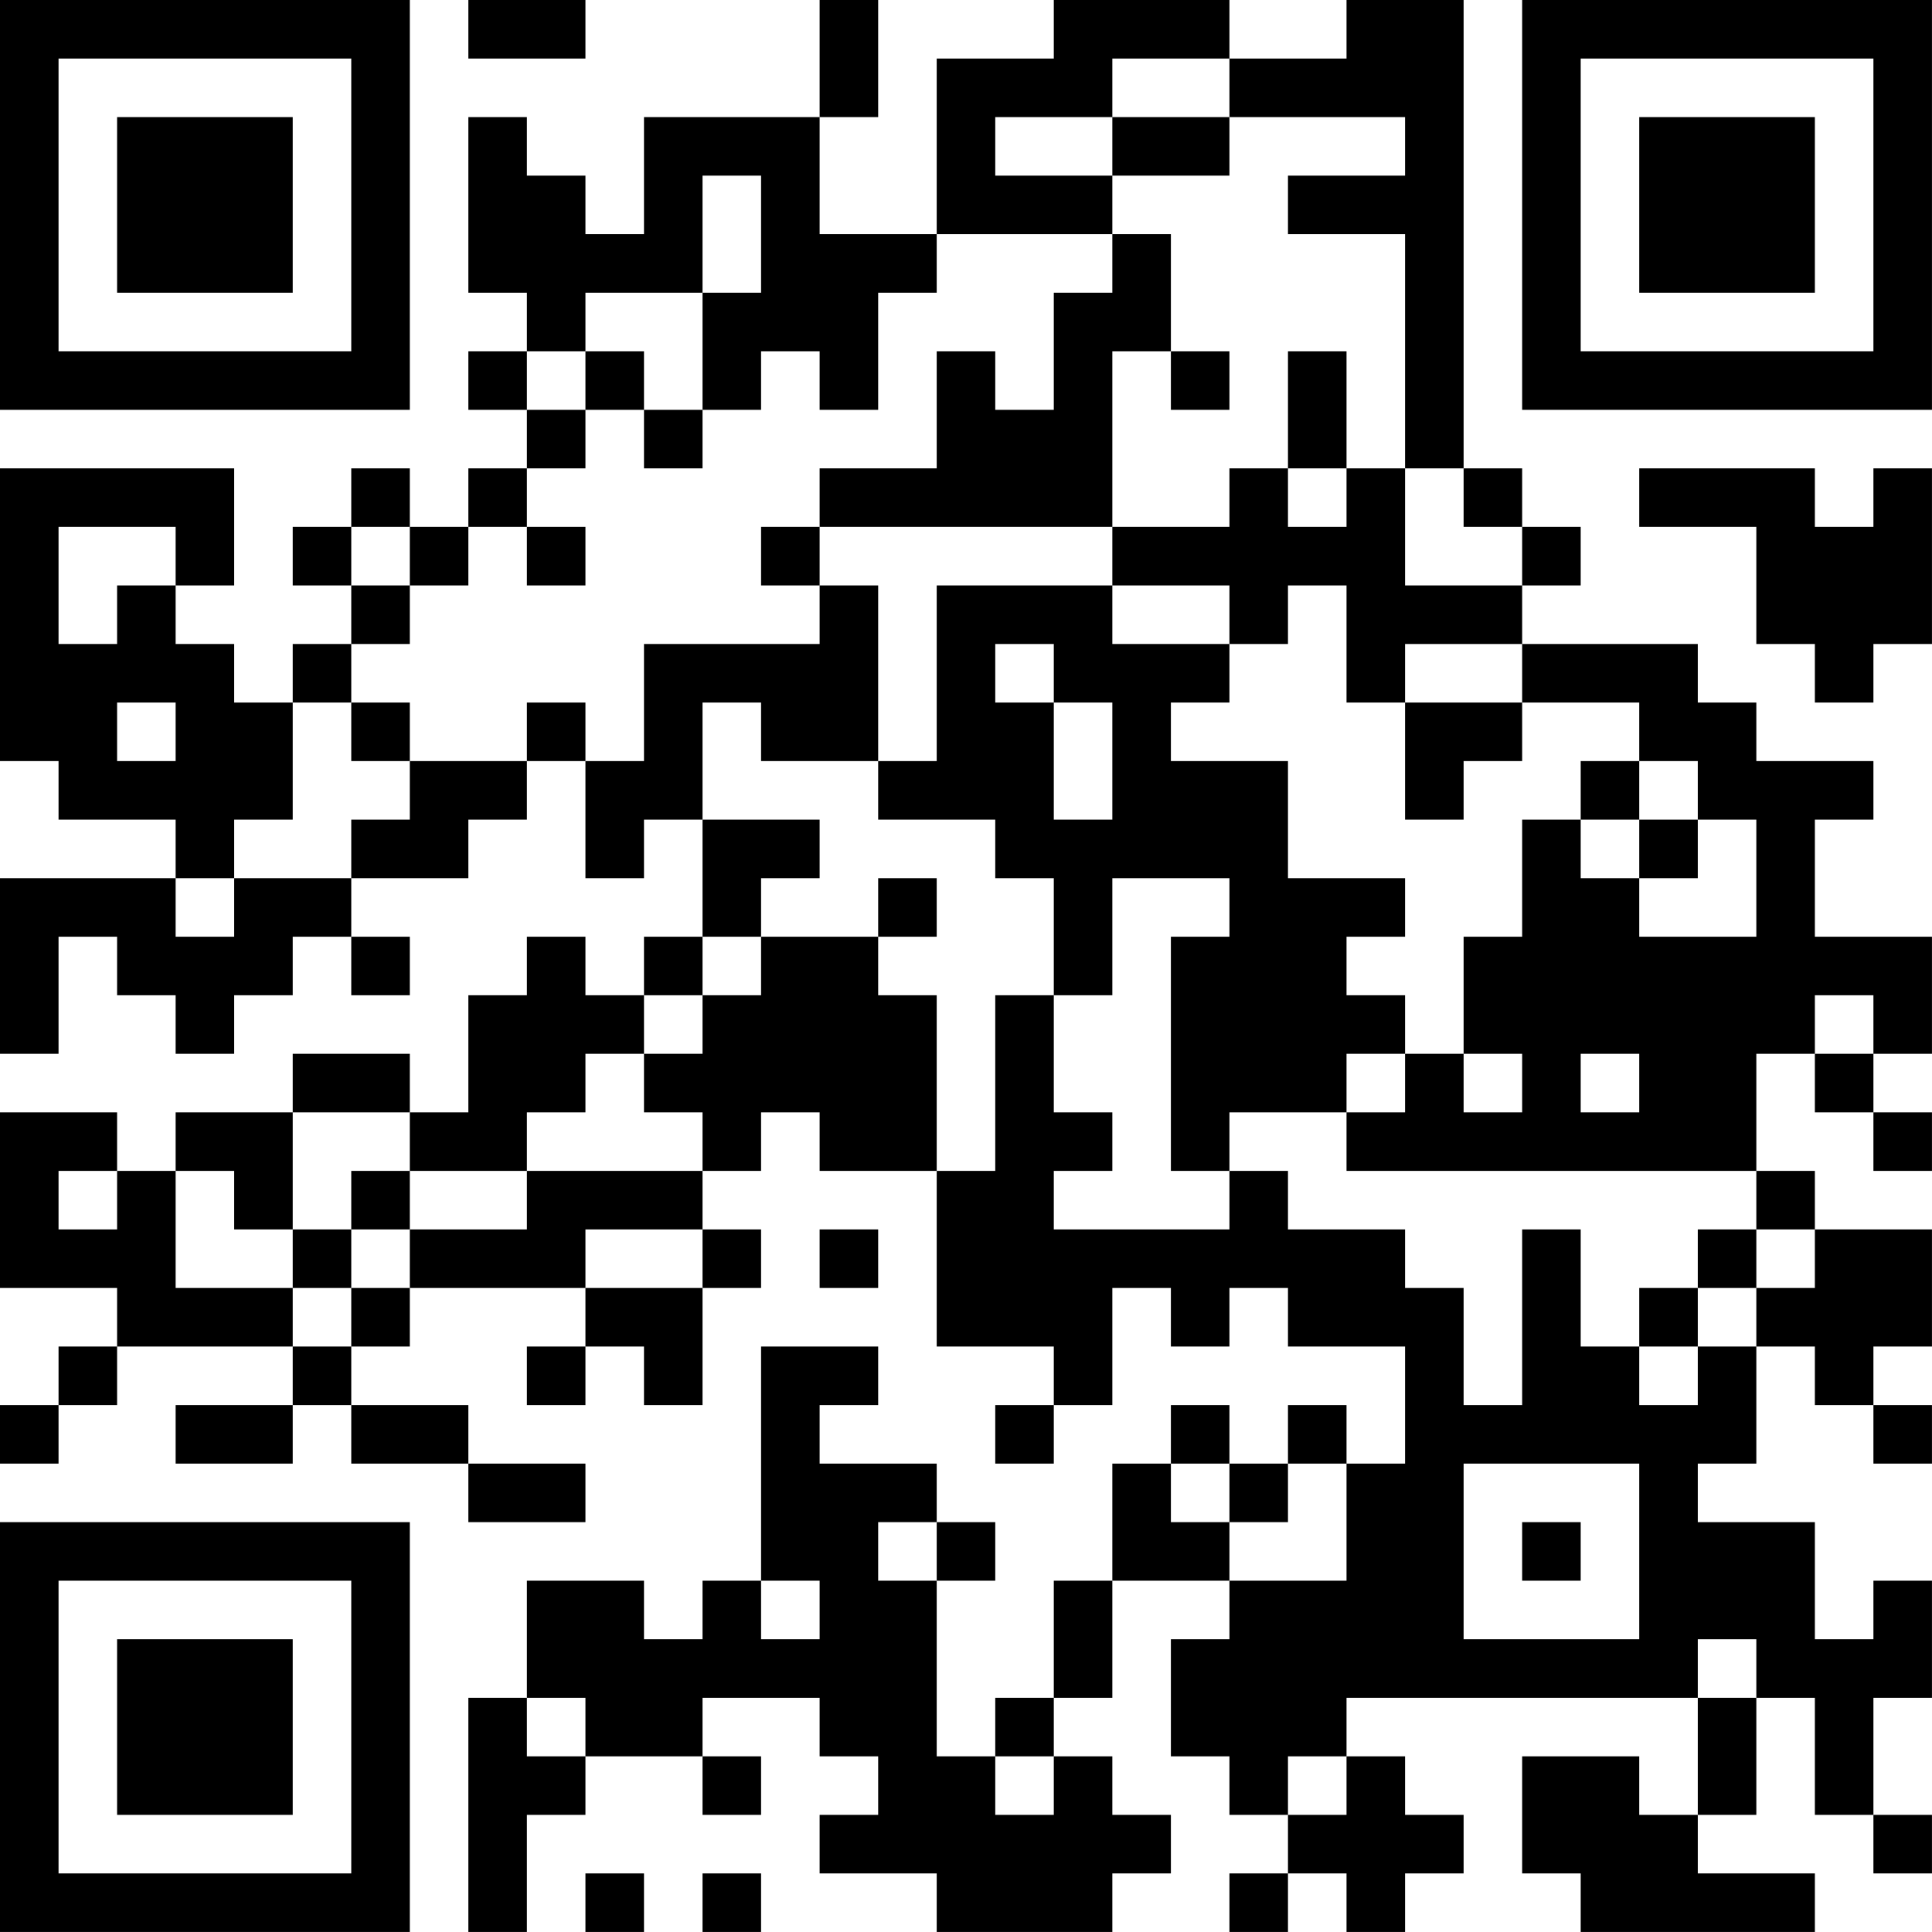 <?xml version="1.0" encoding="UTF-8"?>
<svg xmlns="http://www.w3.org/2000/svg" version="1.1" width="400" height="400" viewBox="0 0 400 400"><rect x="0" y="0" width="400" height="400" fill="#ffffff"/><g transform="scale(12.121)"><g transform="translate(0,0)"><path fill-rule="evenodd" d="M8 0L8 1L10 1L10 0ZM14 0L14 2L11 2L11 4L10 4L10 3L9 3L9 2L8 2L8 5L9 5L9 6L8 6L8 7L9 7L9 8L8 8L8 9L7 9L7 8L6 8L6 9L5 9L5 10L6 10L6 11L5 11L5 12L4 12L4 11L3 11L3 10L4 10L4 8L0 8L0 13L1 13L1 14L3 14L3 15L0 15L0 18L1 18L1 16L2 16L2 17L3 17L3 18L4 18L4 17L5 17L5 16L6 16L6 17L7 17L7 16L6 16L6 15L8 15L8 14L9 14L9 13L10 13L10 15L11 15L11 14L12 14L12 16L11 16L11 17L10 17L10 16L9 16L9 17L8 17L8 19L7 19L7 18L5 18L5 19L3 19L3 20L2 20L2 19L0 19L0 22L2 22L2 23L1 23L1 24L0 24L0 25L1 25L1 24L2 24L2 23L5 23L5 24L3 24L3 25L5 25L5 24L6 24L6 25L8 25L8 26L10 26L10 25L8 25L8 24L6 24L6 23L7 23L7 22L10 22L10 23L9 23L9 24L10 24L10 23L11 23L11 24L12 24L12 22L13 22L13 21L12 21L12 20L13 20L13 19L14 19L14 20L16 20L16 23L18 23L18 24L17 24L17 25L18 25L18 24L19 24L19 22L20 22L20 23L21 23L21 22L22 22L22 23L24 23L24 25L23 25L23 24L22 24L22 25L21 25L21 24L20 24L20 25L19 25L19 27L18 27L18 29L17 29L17 30L16 30L16 27L17 27L17 26L16 26L16 25L14 25L14 24L15 24L15 23L13 23L13 27L12 27L12 28L11 28L11 27L9 27L9 29L8 29L8 33L9 33L9 31L10 31L10 30L12 30L12 31L13 31L13 30L12 30L12 29L14 29L14 30L15 30L15 31L14 31L14 32L16 32L16 33L19 33L19 32L20 32L20 31L19 31L19 30L18 30L18 29L19 29L19 27L21 27L21 28L20 28L20 30L21 30L21 31L22 31L22 32L21 32L21 33L22 33L22 32L23 32L23 33L24 33L24 32L25 32L25 31L24 31L24 30L23 30L23 29L29 29L29 31L28 31L28 30L26 30L26 32L27 32L27 33L31 33L31 32L29 32L29 31L30 31L30 29L31 29L31 31L32 31L32 32L33 32L33 31L32 31L32 29L33 29L33 27L32 27L32 28L31 28L31 26L29 26L29 25L30 25L30 23L31 23L31 24L32 24L32 25L33 25L33 24L32 24L32 23L33 23L33 21L31 21L31 20L30 20L30 18L31 18L31 19L32 19L32 20L33 20L33 19L32 19L32 18L33 18L33 16L31 16L31 14L32 14L32 13L30 13L30 12L29 12L29 11L26 11L26 10L27 10L27 9L26 9L26 8L25 8L25 0L23 0L23 1L21 1L21 0L18 0L18 1L16 1L16 4L14 4L14 2L15 2L15 0ZM19 1L19 2L17 2L17 3L19 3L19 4L16 4L16 5L15 5L15 7L14 7L14 6L13 6L13 7L12 7L12 5L13 5L13 3L12 3L12 5L10 5L10 6L9 6L9 7L10 7L10 8L9 8L9 9L8 9L8 10L7 10L7 9L6 9L6 10L7 10L7 11L6 11L6 12L5 12L5 14L4 14L4 15L3 15L3 16L4 16L4 15L6 15L6 14L7 14L7 13L9 13L9 12L10 12L10 13L11 13L11 11L14 11L14 10L15 10L15 13L13 13L13 12L12 12L12 14L14 14L14 15L13 15L13 16L12 16L12 17L11 17L11 18L10 18L10 19L9 19L9 20L7 20L7 19L5 19L5 21L4 21L4 20L3 20L3 22L5 22L5 23L6 23L6 22L7 22L7 21L9 21L9 20L12 20L12 19L11 19L11 18L12 18L12 17L13 17L13 16L15 16L15 17L16 17L16 20L17 20L17 17L18 17L18 19L19 19L19 20L18 20L18 21L21 21L21 20L22 20L22 21L24 21L24 22L25 22L25 24L26 24L26 21L27 21L27 23L28 23L28 24L29 24L29 23L30 23L30 22L31 22L31 21L30 21L30 20L23 20L23 19L24 19L24 18L25 18L25 19L26 19L26 18L25 18L25 16L26 16L26 14L27 14L27 15L28 15L28 16L30 16L30 14L29 14L29 13L28 13L28 12L26 12L26 11L24 11L24 12L23 12L23 10L22 10L22 11L21 11L21 10L19 10L19 9L21 9L21 8L22 8L22 9L23 9L23 8L24 8L24 10L26 10L26 9L25 9L25 8L24 8L24 4L22 4L22 3L24 3L24 2L21 2L21 1ZM19 2L19 3L21 3L21 2ZM19 4L19 5L18 5L18 7L17 7L17 6L16 6L16 8L14 8L14 9L13 9L13 10L14 10L14 9L19 9L19 6L20 6L20 7L21 7L21 6L20 6L20 4ZM10 6L10 7L11 7L11 8L12 8L12 7L11 7L11 6ZM22 6L22 8L23 8L23 6ZM28 8L28 9L30 9L30 11L31 11L31 12L32 12L32 11L33 11L33 8L32 8L32 9L31 9L31 8ZM1 9L1 11L2 11L2 10L3 10L3 9ZM9 9L9 10L10 10L10 9ZM16 10L16 13L15 13L15 14L17 14L17 15L18 15L18 17L19 17L19 15L21 15L21 16L20 16L20 20L21 20L21 19L23 19L23 18L24 18L24 17L23 17L23 16L24 16L24 15L22 15L22 13L20 13L20 12L21 12L21 11L19 11L19 10ZM17 11L17 12L18 12L18 14L19 14L19 12L18 12L18 11ZM2 12L2 13L3 13L3 12ZM6 12L6 13L7 13L7 12ZM24 12L24 14L25 14L25 13L26 13L26 12ZM27 13L27 14L28 14L28 15L29 15L29 14L28 14L28 13ZM15 15L15 16L16 16L16 15ZM31 17L31 18L32 18L32 17ZM27 18L27 19L28 19L28 18ZM1 20L1 21L2 21L2 20ZM6 20L6 21L5 21L5 22L6 22L6 21L7 21L7 20ZM10 21L10 22L12 22L12 21ZM14 21L14 22L15 22L15 21ZM29 21L29 22L28 22L28 23L29 23L29 22L30 22L30 21ZM20 25L20 26L21 26L21 27L23 27L23 25L22 25L22 26L21 26L21 25ZM25 25L25 28L28 28L28 25ZM15 26L15 27L16 27L16 26ZM26 26L26 27L27 27L27 26ZM13 27L13 28L14 28L14 27ZM29 28L29 29L30 29L30 28ZM9 29L9 30L10 30L10 29ZM17 30L17 31L18 31L18 30ZM22 30L22 31L23 31L23 30ZM10 32L10 33L11 33L11 32ZM12 32L12 33L13 33L13 32ZM0 0L0 7L7 7L7 0ZM1 1L1 6L6 6L6 1ZM2 2L2 5L5 5L5 2ZM26 0L26 7L33 7L33 0ZM27 1L27 6L32 6L32 1ZM28 2L28 5L31 5L31 2ZM0 26L0 33L7 33L7 26ZM1 27L1 32L6 32L6 27ZM2 28L2 31L5 31L5 28Z" fill="#000000"/></g></g></svg>
